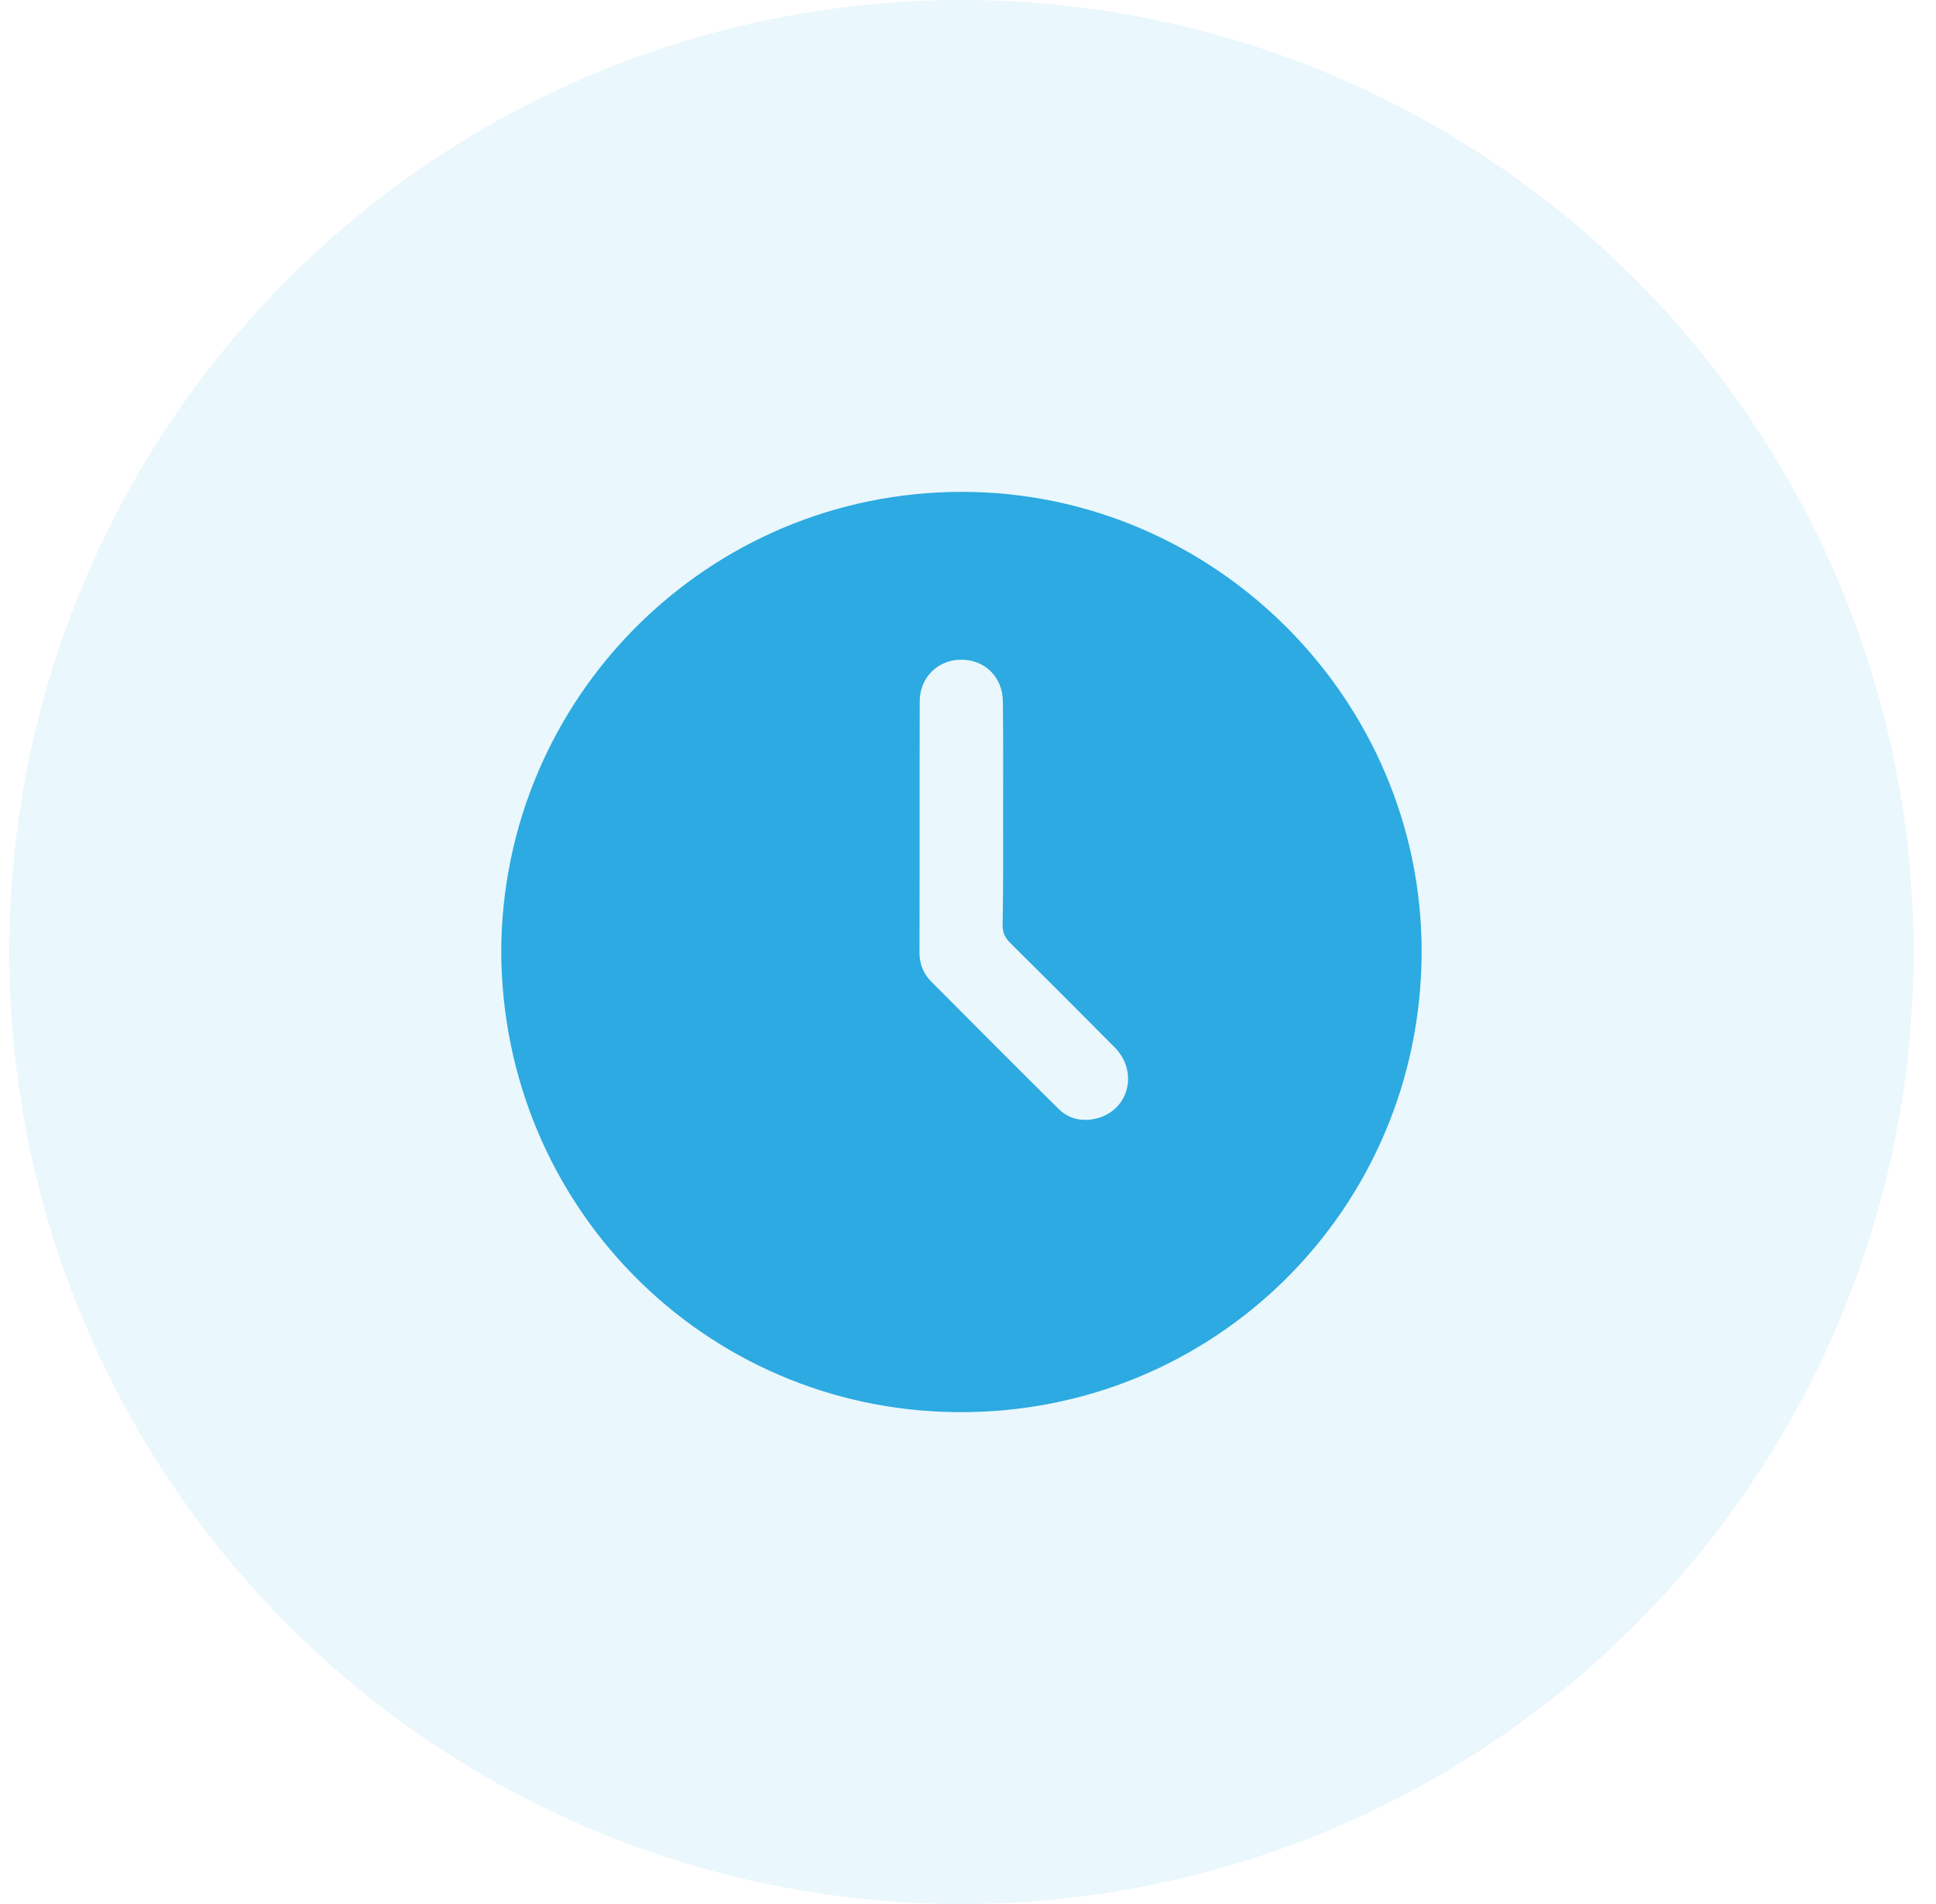 <svg xmlns="http://www.w3.org/2000/svg" width="61" height="60" viewBox="0 0 61 60" fill="none"><circle opacity="0.1" cx="30.293" cy="30" r="30" fill="#2CAAE1"></circle><g clip-path="url(#clip0_870_2827)"><path d="M15.793 30.008C15.809 21.984 22.308 15.492 30.322 15.5C38.278 15.508 44.809 22.058 44.793 30.008C44.776 38.082 38.262 44.574 30.141 44.5C22.184 44.426 15.834 38 15.793 30.008ZM31.607 25.642C31.607 24.455 31.615 23.277 31.598 22.091C31.59 21.333 31.022 20.781 30.281 20.789C29.556 20.789 28.988 21.341 28.979 22.083C28.971 24.727 28.979 27.372 28.971 30.017C28.971 30.363 29.086 30.667 29.325 30.915C30.66 32.257 31.994 33.6 33.344 34.935C33.69 35.281 34.135 35.363 34.605 35.231C35.585 34.943 35.865 33.757 35.124 33.007C34.028 31.903 32.933 30.807 31.829 29.712C31.664 29.547 31.59 29.39 31.59 29.151C31.615 27.965 31.607 26.803 31.607 25.642Z" fill="#2CAAE1"></path></g><defs><clipPath id="clip0_870_2827"><rect width="29" height="29" fill="white" transform="translate(15.793 15.5)"></rect></clipPath></defs></svg>